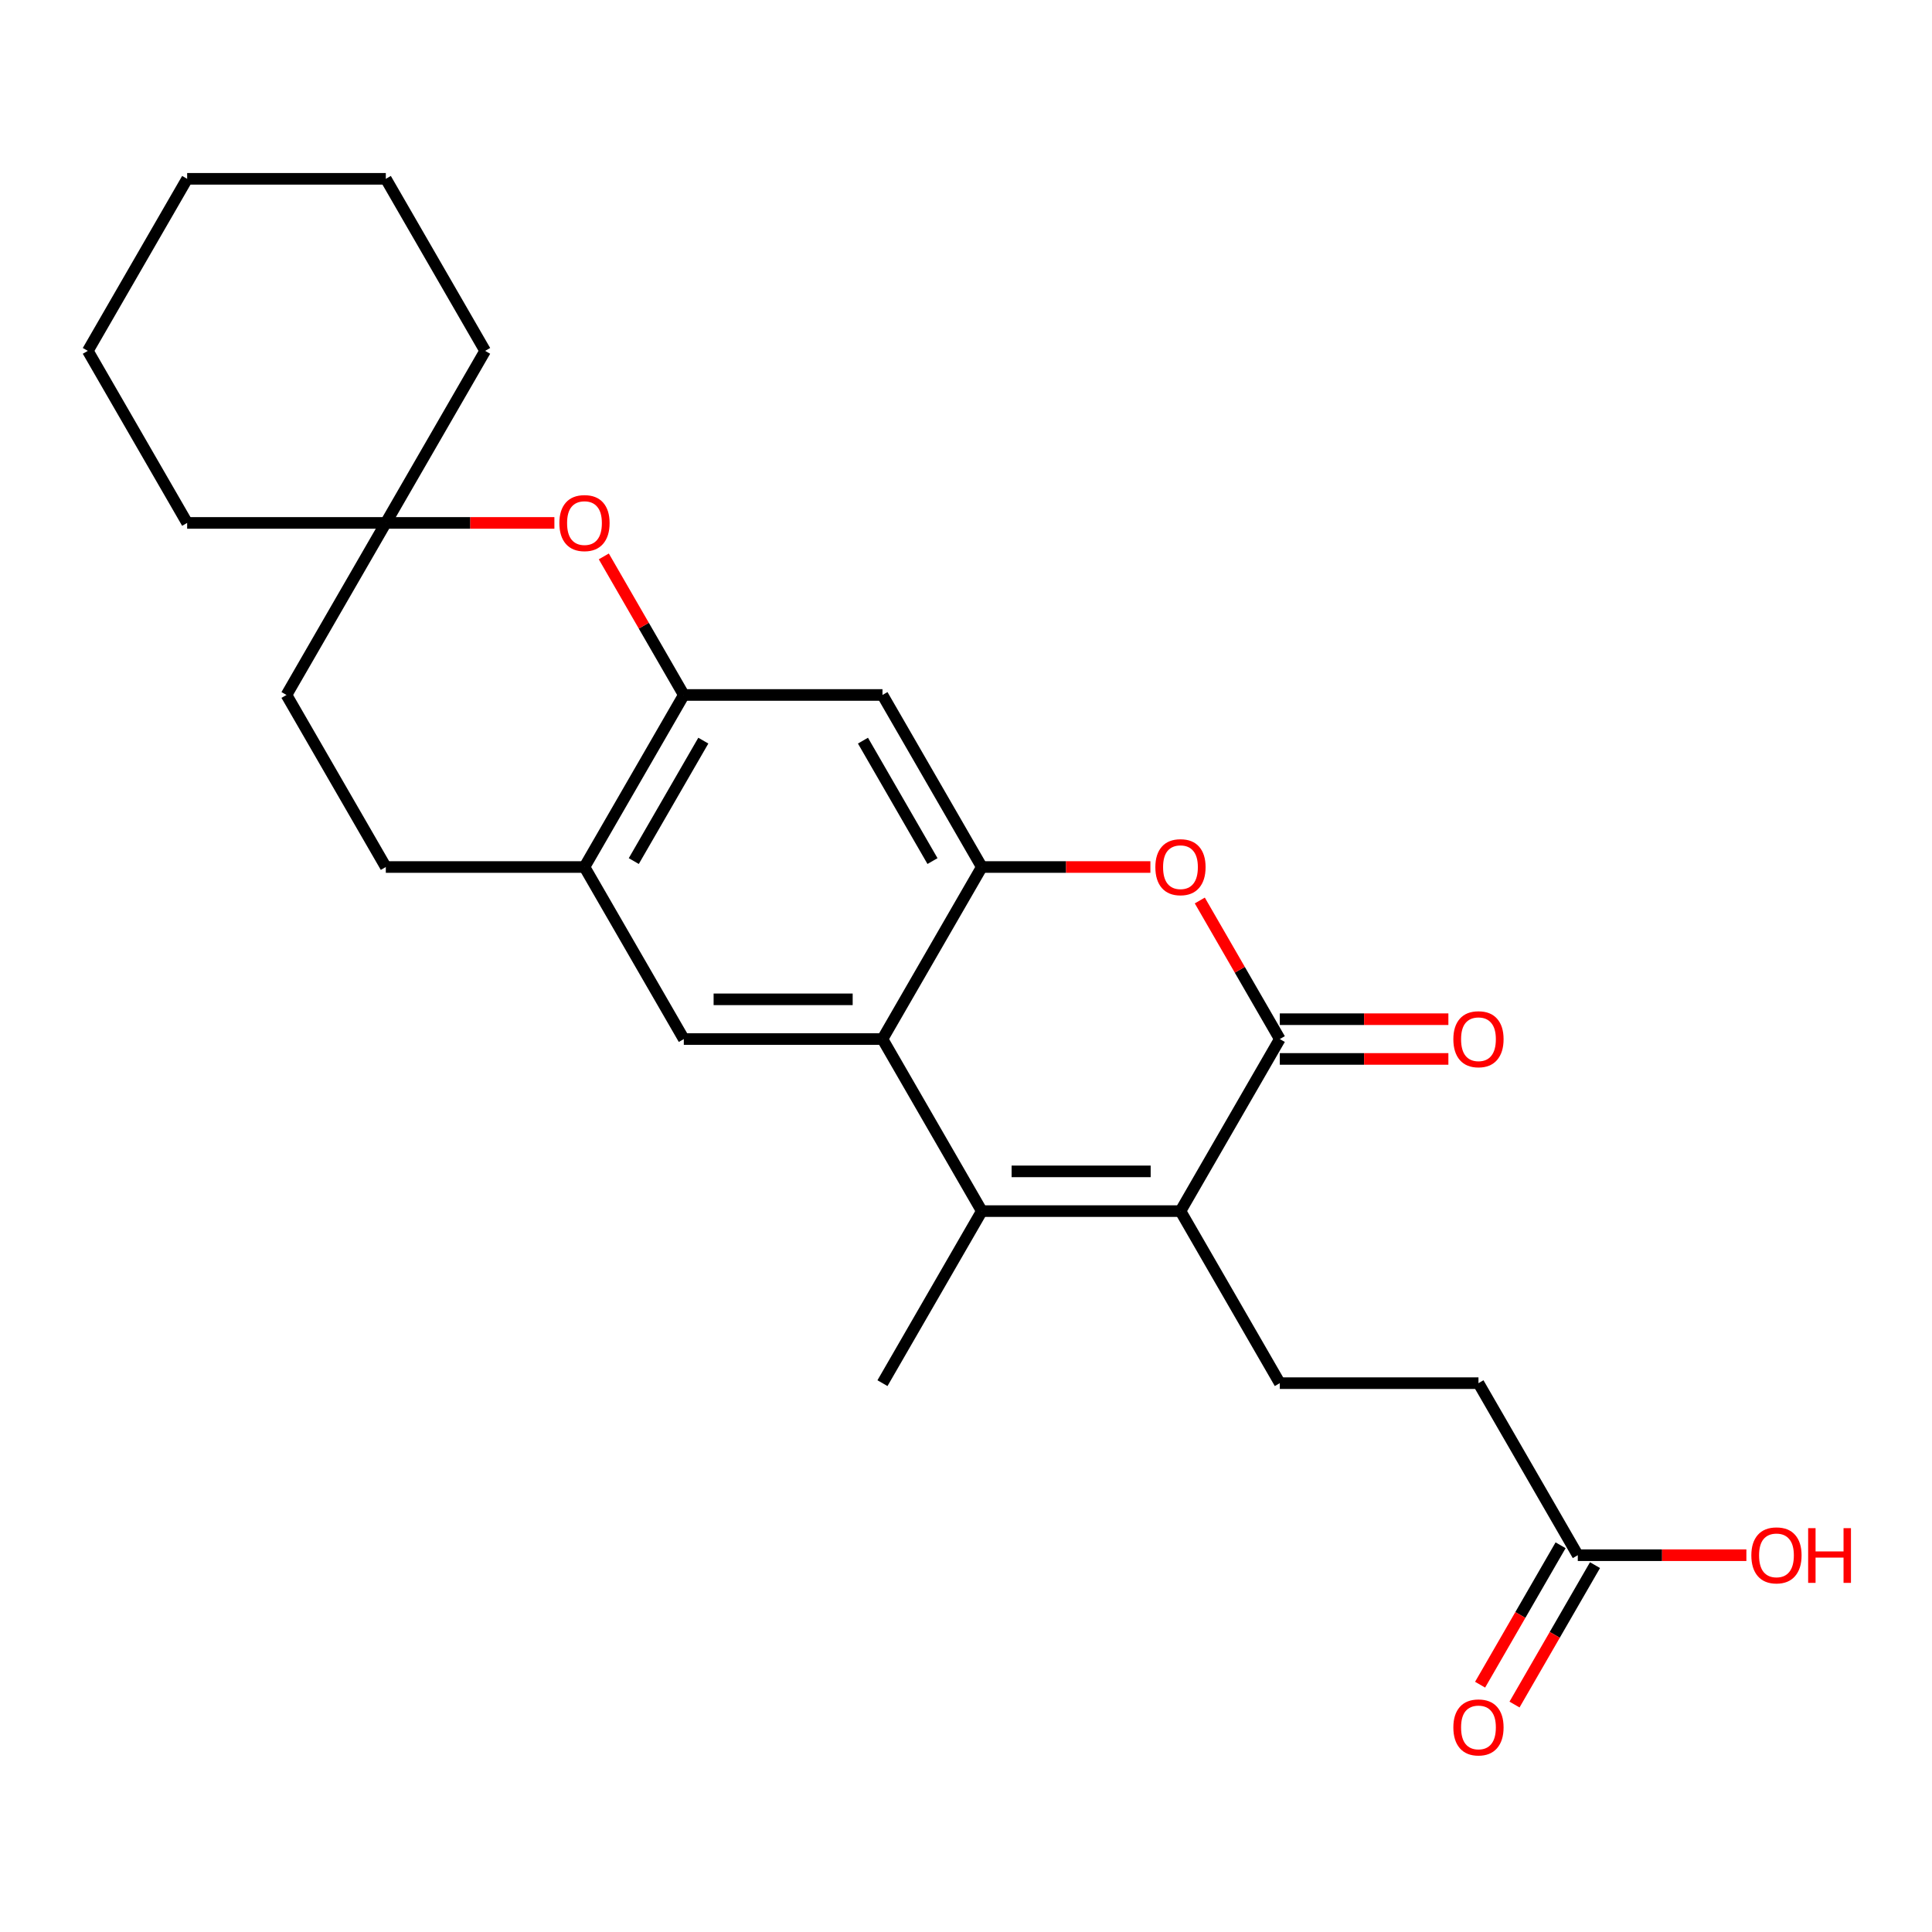 <?xml version='1.0' encoding='iso-8859-1'?>
<svg version='1.1' baseProfile='full'
              xmlns='http://www.w3.org/2000/svg'
                      xmlns:rdkit='http://www.rdkit.org/xml'
                      xmlns:xlink='http://www.w3.org/1999/xlink'
                  xml:space='preserve'
width='1000px' height='1000px' viewBox='0 0 1000 1000'>
<!-- END OF HEADER -->
<rect style='opacity:1.0;fill:#FFFFFF;stroke:none' width='1000' height='1000' x='0' y='0'> </rect>
<path class='bond-0' d='M 611.009,626.869 L 508.181,626.869' style='fill:none;fill-rule:evenodd;stroke:#000000;stroke-width:6px;stroke-linecap:butt;stroke-linejoin:miter;stroke-opacity:1' />
<path class='bond-0' d='M 595.585,606.303 L 523.605,606.303' style='fill:none;fill-rule:evenodd;stroke:#000000;stroke-width:6px;stroke-linecap:butt;stroke-linejoin:miter;stroke-opacity:1' />
<path class='bond-1' d='M 611.009,626.869 L 662.423,537.817' style='fill:none;fill-rule:evenodd;stroke:#000000;stroke-width:6px;stroke-linecap:butt;stroke-linejoin:miter;stroke-opacity:1' />
<path class='bond-10' d='M 611.009,626.869 L 662.423,715.921' style='fill:none;fill-rule:evenodd;stroke:#000000;stroke-width:6px;stroke-linecap:butt;stroke-linejoin:miter;stroke-opacity:1' />
<path class='bond-2' d='M 508.181,626.869 L 456.767,537.817' style='fill:none;fill-rule:evenodd;stroke:#000000;stroke-width:6px;stroke-linecap:butt;stroke-linejoin:miter;stroke-opacity:1' />
<path class='bond-18' d='M 508.181,626.869 L 456.767,715.921' style='fill:none;fill-rule:evenodd;stroke:#000000;stroke-width:6px;stroke-linecap:butt;stroke-linejoin:miter;stroke-opacity:1' />
<path class='bond-4' d='M 662.423,537.817 L 641.719,501.957' style='fill:none;fill-rule:evenodd;stroke:#000000;stroke-width:6px;stroke-linecap:butt;stroke-linejoin:miter;stroke-opacity:1' />
<path class='bond-4' d='M 641.719,501.957 L 621.015,466.096' style='fill:none;fill-rule:evenodd;stroke:#FF0000;stroke-width:6px;stroke-linecap:butt;stroke-linejoin:miter;stroke-opacity:1' />
<path class='bond-13' d='M 662.423,548.1 L 706.051,548.1' style='fill:none;fill-rule:evenodd;stroke:#000000;stroke-width:6px;stroke-linecap:butt;stroke-linejoin:miter;stroke-opacity:1' />
<path class='bond-13' d='M 706.051,548.1 L 749.68,548.1' style='fill:none;fill-rule:evenodd;stroke:#FF0000;stroke-width:6px;stroke-linecap:butt;stroke-linejoin:miter;stroke-opacity:1' />
<path class='bond-13' d='M 662.423,527.534 L 706.051,527.534' style='fill:none;fill-rule:evenodd;stroke:#000000;stroke-width:6px;stroke-linecap:butt;stroke-linejoin:miter;stroke-opacity:1' />
<path class='bond-13' d='M 706.051,527.534 L 749.68,527.534' style='fill:none;fill-rule:evenodd;stroke:#FF0000;stroke-width:6px;stroke-linecap:butt;stroke-linejoin:miter;stroke-opacity:1' />
<path class='bond-8' d='M 456.767,537.817 L 353.939,537.817' style='fill:none;fill-rule:evenodd;stroke:#000000;stroke-width:6px;stroke-linecap:butt;stroke-linejoin:miter;stroke-opacity:1' />
<path class='bond-8' d='M 441.342,517.252 L 369.363,517.252' style='fill:none;fill-rule:evenodd;stroke:#000000;stroke-width:6px;stroke-linecap:butt;stroke-linejoin:miter;stroke-opacity:1' />
<path class='bond-25' d='M 456.767,537.817 L 508.181,448.765' style='fill:none;fill-rule:evenodd;stroke:#000000;stroke-width:6px;stroke-linecap:butt;stroke-linejoin:miter;stroke-opacity:1' />
<path class='bond-3' d='M 508.181,448.765 L 551.809,448.765' style='fill:none;fill-rule:evenodd;stroke:#000000;stroke-width:6px;stroke-linecap:butt;stroke-linejoin:miter;stroke-opacity:1' />
<path class='bond-3' d='M 551.809,448.765 L 595.438,448.765' style='fill:none;fill-rule:evenodd;stroke:#FF0000;stroke-width:6px;stroke-linecap:butt;stroke-linejoin:miter;stroke-opacity:1' />
<path class='bond-6' d='M 508.181,448.765 L 456.767,359.714' style='fill:none;fill-rule:evenodd;stroke:#000000;stroke-width:6px;stroke-linecap:butt;stroke-linejoin:miter;stroke-opacity:1' />
<path class='bond-6' d='M 482.658,445.69 L 446.668,383.354' style='fill:none;fill-rule:evenodd;stroke:#000000;stroke-width:6px;stroke-linecap:butt;stroke-linejoin:miter;stroke-opacity:1' />
<path class='bond-5' d='M 353.939,359.714 L 456.767,359.714' style='fill:none;fill-rule:evenodd;stroke:#000000;stroke-width:6px;stroke-linecap:butt;stroke-linejoin:miter;stroke-opacity:1' />
<path class='bond-7' d='M 353.939,359.714 L 333.235,323.853' style='fill:none;fill-rule:evenodd;stroke:#000000;stroke-width:6px;stroke-linecap:butt;stroke-linejoin:miter;stroke-opacity:1' />
<path class='bond-7' d='M 333.235,323.853 L 312.531,287.993' style='fill:none;fill-rule:evenodd;stroke:#FF0000;stroke-width:6px;stroke-linecap:butt;stroke-linejoin:miter;stroke-opacity:1' />
<path class='bond-26' d='M 353.939,359.714 L 302.525,448.765' style='fill:none;fill-rule:evenodd;stroke:#000000;stroke-width:6px;stroke-linecap:butt;stroke-linejoin:miter;stroke-opacity:1' />
<path class='bond-26' d='M 364.037,383.354 L 328.047,445.69' style='fill:none;fill-rule:evenodd;stroke:#000000;stroke-width:6px;stroke-linecap:butt;stroke-linejoin:miter;stroke-opacity:1' />
<path class='bond-11' d='M 286.954,270.662 L 243.325,270.662' style='fill:none;fill-rule:evenodd;stroke:#FF0000;stroke-width:6px;stroke-linecap:butt;stroke-linejoin:miter;stroke-opacity:1' />
<path class='bond-11' d='M 243.325,270.662 L 199.697,270.662' style='fill:none;fill-rule:evenodd;stroke:#000000;stroke-width:6px;stroke-linecap:butt;stroke-linejoin:miter;stroke-opacity:1' />
<path class='bond-9' d='M 353.939,537.817 L 302.525,448.765' style='fill:none;fill-rule:evenodd;stroke:#000000;stroke-width:6px;stroke-linecap:butt;stroke-linejoin:miter;stroke-opacity:1' />
<path class='bond-15' d='M 302.525,448.765 L 199.697,448.765' style='fill:none;fill-rule:evenodd;stroke:#000000;stroke-width:6px;stroke-linecap:butt;stroke-linejoin:miter;stroke-opacity:1' />
<path class='bond-16' d='M 662.423,715.921 L 765.251,715.921' style='fill:none;fill-rule:evenodd;stroke:#000000;stroke-width:6px;stroke-linecap:butt;stroke-linejoin:miter;stroke-opacity:1' />
<path class='bond-20' d='M 199.697,270.662 L 251.111,181.61' style='fill:none;fill-rule:evenodd;stroke:#000000;stroke-width:6px;stroke-linecap:butt;stroke-linejoin:miter;stroke-opacity:1' />
<path class='bond-21' d='M 199.697,270.662 L 96.869,270.662' style='fill:none;fill-rule:evenodd;stroke:#000000;stroke-width:6px;stroke-linecap:butt;stroke-linejoin:miter;stroke-opacity:1' />
<path class='bond-27' d='M 199.697,270.662 L 148.283,359.714' style='fill:none;fill-rule:evenodd;stroke:#000000;stroke-width:6px;stroke-linecap:butt;stroke-linejoin:miter;stroke-opacity:1' />
<path class='bond-12' d='M 816.665,804.972 L 765.251,715.921' style='fill:none;fill-rule:evenodd;stroke:#000000;stroke-width:6px;stroke-linecap:butt;stroke-linejoin:miter;stroke-opacity:1' />
<path class='bond-14' d='M 807.76,799.831 L 786.929,835.911' style='fill:none;fill-rule:evenodd;stroke:#000000;stroke-width:6px;stroke-linecap:butt;stroke-linejoin:miter;stroke-opacity:1' />
<path class='bond-14' d='M 786.929,835.911 L 766.097,871.992' style='fill:none;fill-rule:evenodd;stroke:#FF0000;stroke-width:6px;stroke-linecap:butt;stroke-linejoin:miter;stroke-opacity:1' />
<path class='bond-14' d='M 825.57,810.114 L 804.739,846.194' style='fill:none;fill-rule:evenodd;stroke:#000000;stroke-width:6px;stroke-linecap:butt;stroke-linejoin:miter;stroke-opacity:1' />
<path class='bond-14' d='M 804.739,846.194 L 783.908,882.275' style='fill:none;fill-rule:evenodd;stroke:#FF0000;stroke-width:6px;stroke-linecap:butt;stroke-linejoin:miter;stroke-opacity:1' />
<path class='bond-19' d='M 816.665,804.972 L 860.293,804.972' style='fill:none;fill-rule:evenodd;stroke:#000000;stroke-width:6px;stroke-linecap:butt;stroke-linejoin:miter;stroke-opacity:1' />
<path class='bond-19' d='M 860.293,804.972 L 903.922,804.972' style='fill:none;fill-rule:evenodd;stroke:#FF0000;stroke-width:6px;stroke-linecap:butt;stroke-linejoin:miter;stroke-opacity:1' />
<path class='bond-17' d='M 199.697,448.765 L 148.283,359.714' style='fill:none;fill-rule:evenodd;stroke:#000000;stroke-width:6px;stroke-linecap:butt;stroke-linejoin:miter;stroke-opacity:1' />
<path class='bond-23' d='M 251.111,181.61 L 199.697,92.559' style='fill:none;fill-rule:evenodd;stroke:#000000;stroke-width:6px;stroke-linecap:butt;stroke-linejoin:miter;stroke-opacity:1' />
<path class='bond-22' d='M 96.869,270.662 L 45.455,181.61' style='fill:none;fill-rule:evenodd;stroke:#000000;stroke-width:6px;stroke-linecap:butt;stroke-linejoin:miter;stroke-opacity:1' />
<path class='bond-24' d='M 45.455,181.61 L 96.869,92.559' style='fill:none;fill-rule:evenodd;stroke:#000000;stroke-width:6px;stroke-linecap:butt;stroke-linejoin:miter;stroke-opacity:1' />
<path class='bond-28' d='M 199.697,92.559 L 96.869,92.559' style='fill:none;fill-rule:evenodd;stroke:#000000;stroke-width:6px;stroke-linecap:butt;stroke-linejoin:miter;stroke-opacity:1' />
<path  class='atom-5' d='M 598.009 448.845
Q 598.009 442.045, 601.369 438.245
Q 604.729 434.445, 611.009 434.445
Q 617.289 434.445, 620.649 438.245
Q 624.009 442.045, 624.009 448.845
Q 624.009 455.725, 620.609 459.645
Q 617.209 463.525, 611.009 463.525
Q 604.769 463.525, 601.369 459.645
Q 598.009 455.765, 598.009 448.845
M 611.009 460.325
Q 615.329 460.325, 617.649 457.445
Q 620.009 454.525, 620.009 448.845
Q 620.009 443.285, 617.649 440.485
Q 615.329 437.645, 611.009 437.645
Q 606.689 437.645, 604.329 440.445
Q 602.009 443.245, 602.009 448.845
Q 602.009 454.565, 604.329 457.445
Q 606.689 460.325, 611.009 460.325
' fill='#FF0000'/>
<path  class='atom-8' d='M 289.525 270.742
Q 289.525 263.942, 292.885 260.142
Q 296.245 256.342, 302.525 256.342
Q 308.805 256.342, 312.165 260.142
Q 315.525 263.942, 315.525 270.742
Q 315.525 277.622, 312.125 281.542
Q 308.725 285.422, 302.525 285.422
Q 296.285 285.422, 292.885 281.542
Q 289.525 277.662, 289.525 270.742
M 302.525 282.222
Q 306.845 282.222, 309.165 279.342
Q 311.525 276.422, 311.525 270.742
Q 311.525 265.182, 309.165 262.382
Q 306.845 259.542, 302.525 259.542
Q 298.205 259.542, 295.845 262.342
Q 293.525 265.142, 293.525 270.742
Q 293.525 276.462, 295.845 279.342
Q 298.205 282.222, 302.525 282.222
' fill='#FF0000'/>
<path  class='atom-14' d='M 752.251 537.897
Q 752.251 531.097, 755.611 527.297
Q 758.971 523.497, 765.251 523.497
Q 771.531 523.497, 774.891 527.297
Q 778.251 531.097, 778.251 537.897
Q 778.251 544.777, 774.851 548.697
Q 771.451 552.577, 765.251 552.577
Q 759.011 552.577, 755.611 548.697
Q 752.251 544.817, 752.251 537.897
M 765.251 549.377
Q 769.571 549.377, 771.891 546.497
Q 774.251 543.577, 774.251 537.897
Q 774.251 532.337, 771.891 529.537
Q 769.571 526.697, 765.251 526.697
Q 760.931 526.697, 758.571 529.497
Q 756.251 532.297, 756.251 537.897
Q 756.251 543.617, 758.571 546.497
Q 760.931 549.377, 765.251 549.377
' fill='#FF0000'/>
<path  class='atom-15' d='M 752.251 894.104
Q 752.251 887.304, 755.611 883.504
Q 758.971 879.704, 765.251 879.704
Q 771.531 879.704, 774.891 883.504
Q 778.251 887.304, 778.251 894.104
Q 778.251 900.984, 774.851 904.904
Q 771.451 908.784, 765.251 908.784
Q 759.011 908.784, 755.611 904.904
Q 752.251 901.024, 752.251 894.104
M 765.251 905.584
Q 769.571 905.584, 771.891 902.704
Q 774.251 899.784, 774.251 894.104
Q 774.251 888.544, 771.891 885.744
Q 769.571 882.904, 765.251 882.904
Q 760.931 882.904, 758.571 885.704
Q 756.251 888.504, 756.251 894.104
Q 756.251 899.824, 758.571 902.704
Q 760.931 905.584, 765.251 905.584
' fill='#FF0000'/>
<path  class='atom-20' d='M 906.493 805.052
Q 906.493 798.252, 909.853 794.452
Q 913.213 790.652, 919.493 790.652
Q 925.773 790.652, 929.133 794.452
Q 932.493 798.252, 932.493 805.052
Q 932.493 811.932, 929.093 815.852
Q 925.693 819.732, 919.493 819.732
Q 913.253 819.732, 909.853 815.852
Q 906.493 811.972, 906.493 805.052
M 919.493 816.532
Q 923.813 816.532, 926.133 813.652
Q 928.493 810.732, 928.493 805.052
Q 928.493 799.492, 926.133 796.692
Q 923.813 793.852, 919.493 793.852
Q 915.173 793.852, 912.813 796.652
Q 910.493 799.452, 910.493 805.052
Q 910.493 810.772, 912.813 813.652
Q 915.173 816.532, 919.493 816.532
' fill='#FF0000'/>
<path  class='atom-20' d='M 935.893 790.972
L 939.733 790.972
L 939.733 803.012
L 954.213 803.012
L 954.213 790.972
L 958.053 790.972
L 958.053 819.292
L 954.213 819.292
L 954.213 806.212
L 939.733 806.212
L 939.733 819.292
L 935.893 819.292
L 935.893 790.972
' fill='#FF0000'/>
</svg>
